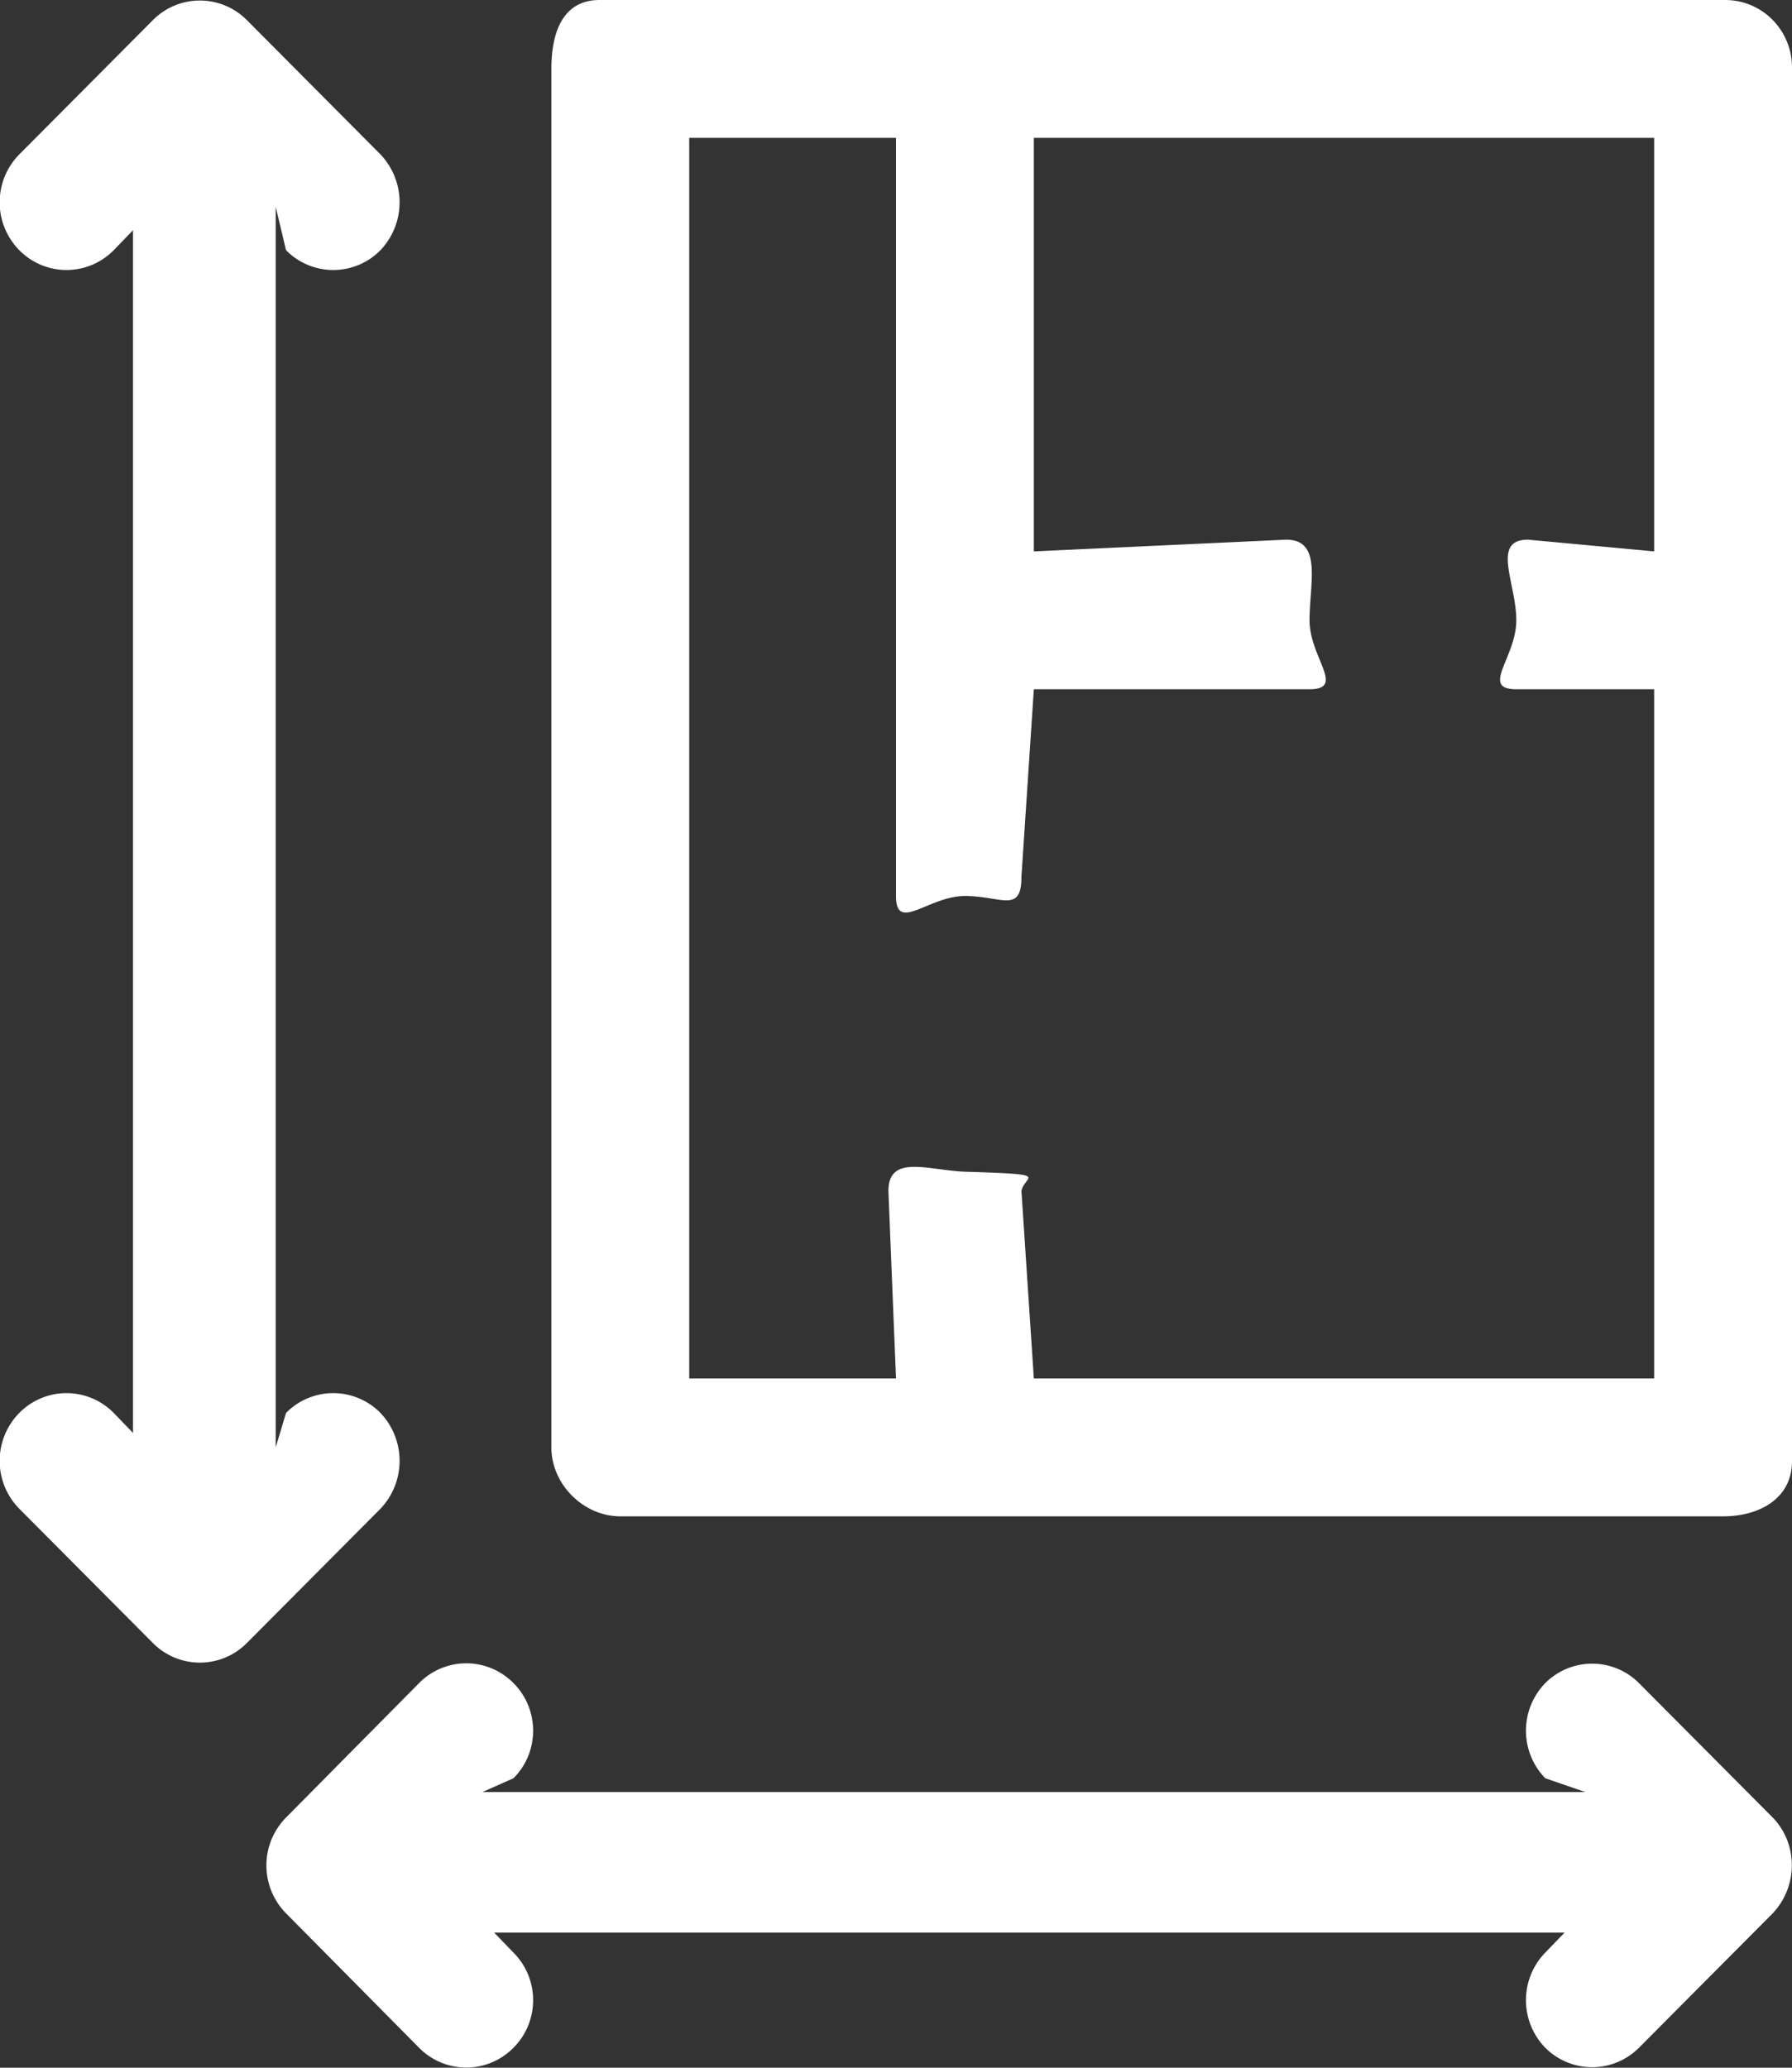 <svg xmlns="http://www.w3.org/2000/svg" xmlns:xlink="http://www.w3.org/1999/xlink" width="26" height="30"><rect width="100%" height="100%" fill="#333333" stroke="none"/><defs><path id="a" d="M412 1155.98v20.22c0 .54-.47.8-1 .8h-16c-.53 0-1-.46-1-1v-20c0-.54.17-1 .7-1h16.33c.54 0 .97.44.97.98zm-2 7.02v-6h-9v6l3.66-.17c.53 0 .34.63.34 1.17 0 .54.53 1 0 1h-4l-.18 2.72c0 .54-.29.28-.82.28s-1 .54-1 0v-11h-3v18h3l-.11-2.72c0-.54.58-.3 1.11-.28 1.29.04.86.05.82.28l.18 2.72h9v-10h-2c-.53 0 0-.46 0-1s-.37-1.17.17-1.17zm1.72 19.76l-1.94 1.95a.96.96 0 0 1-1.36 0 .99.99 0 0 1 0-1.38l.28-.29h-15.53l.28.29c.38.38.38 1 0 1.38a.96.96 0 0 1-1.37 0l-1.93-1.95a.99.99 0 0 1 0-1.39l1.93-1.95a.96.96 0 0 1 1.37 0c.38.38.38 1 0 1.38l-.45.2h16l-.58-.2a.99.99 0 0 1 0-1.38.96.96 0 0 1 1.36 0l1.94 1.95c.37.38.37 1 0 1.39zm-20.2-7.26c.37.39.37 1 0 1.39l-1.94 1.95a.96.96 0 0 1-1.36 0l-1.94-1.95a.99.99 0 0 1 0-1.39.96.96 0 0 1 1.37 0l.28.29v-17.45l-.28.29a.96.96 0 0 1-1.37 0 .99.99 0 0 1 0-1.39l1.94-1.95a.96.96 0 0 1 1.36 0l1.94 1.95c.37.39.37 1 0 1.39a.96.96 0 0 1-1.37 0l-.15-.63v18l.15-.5a.96.96 0 0 1 1.37 0z"/></defs><use fill="#fff" xlink:href="#a" transform="translate(-386 -1155)"/></svg>